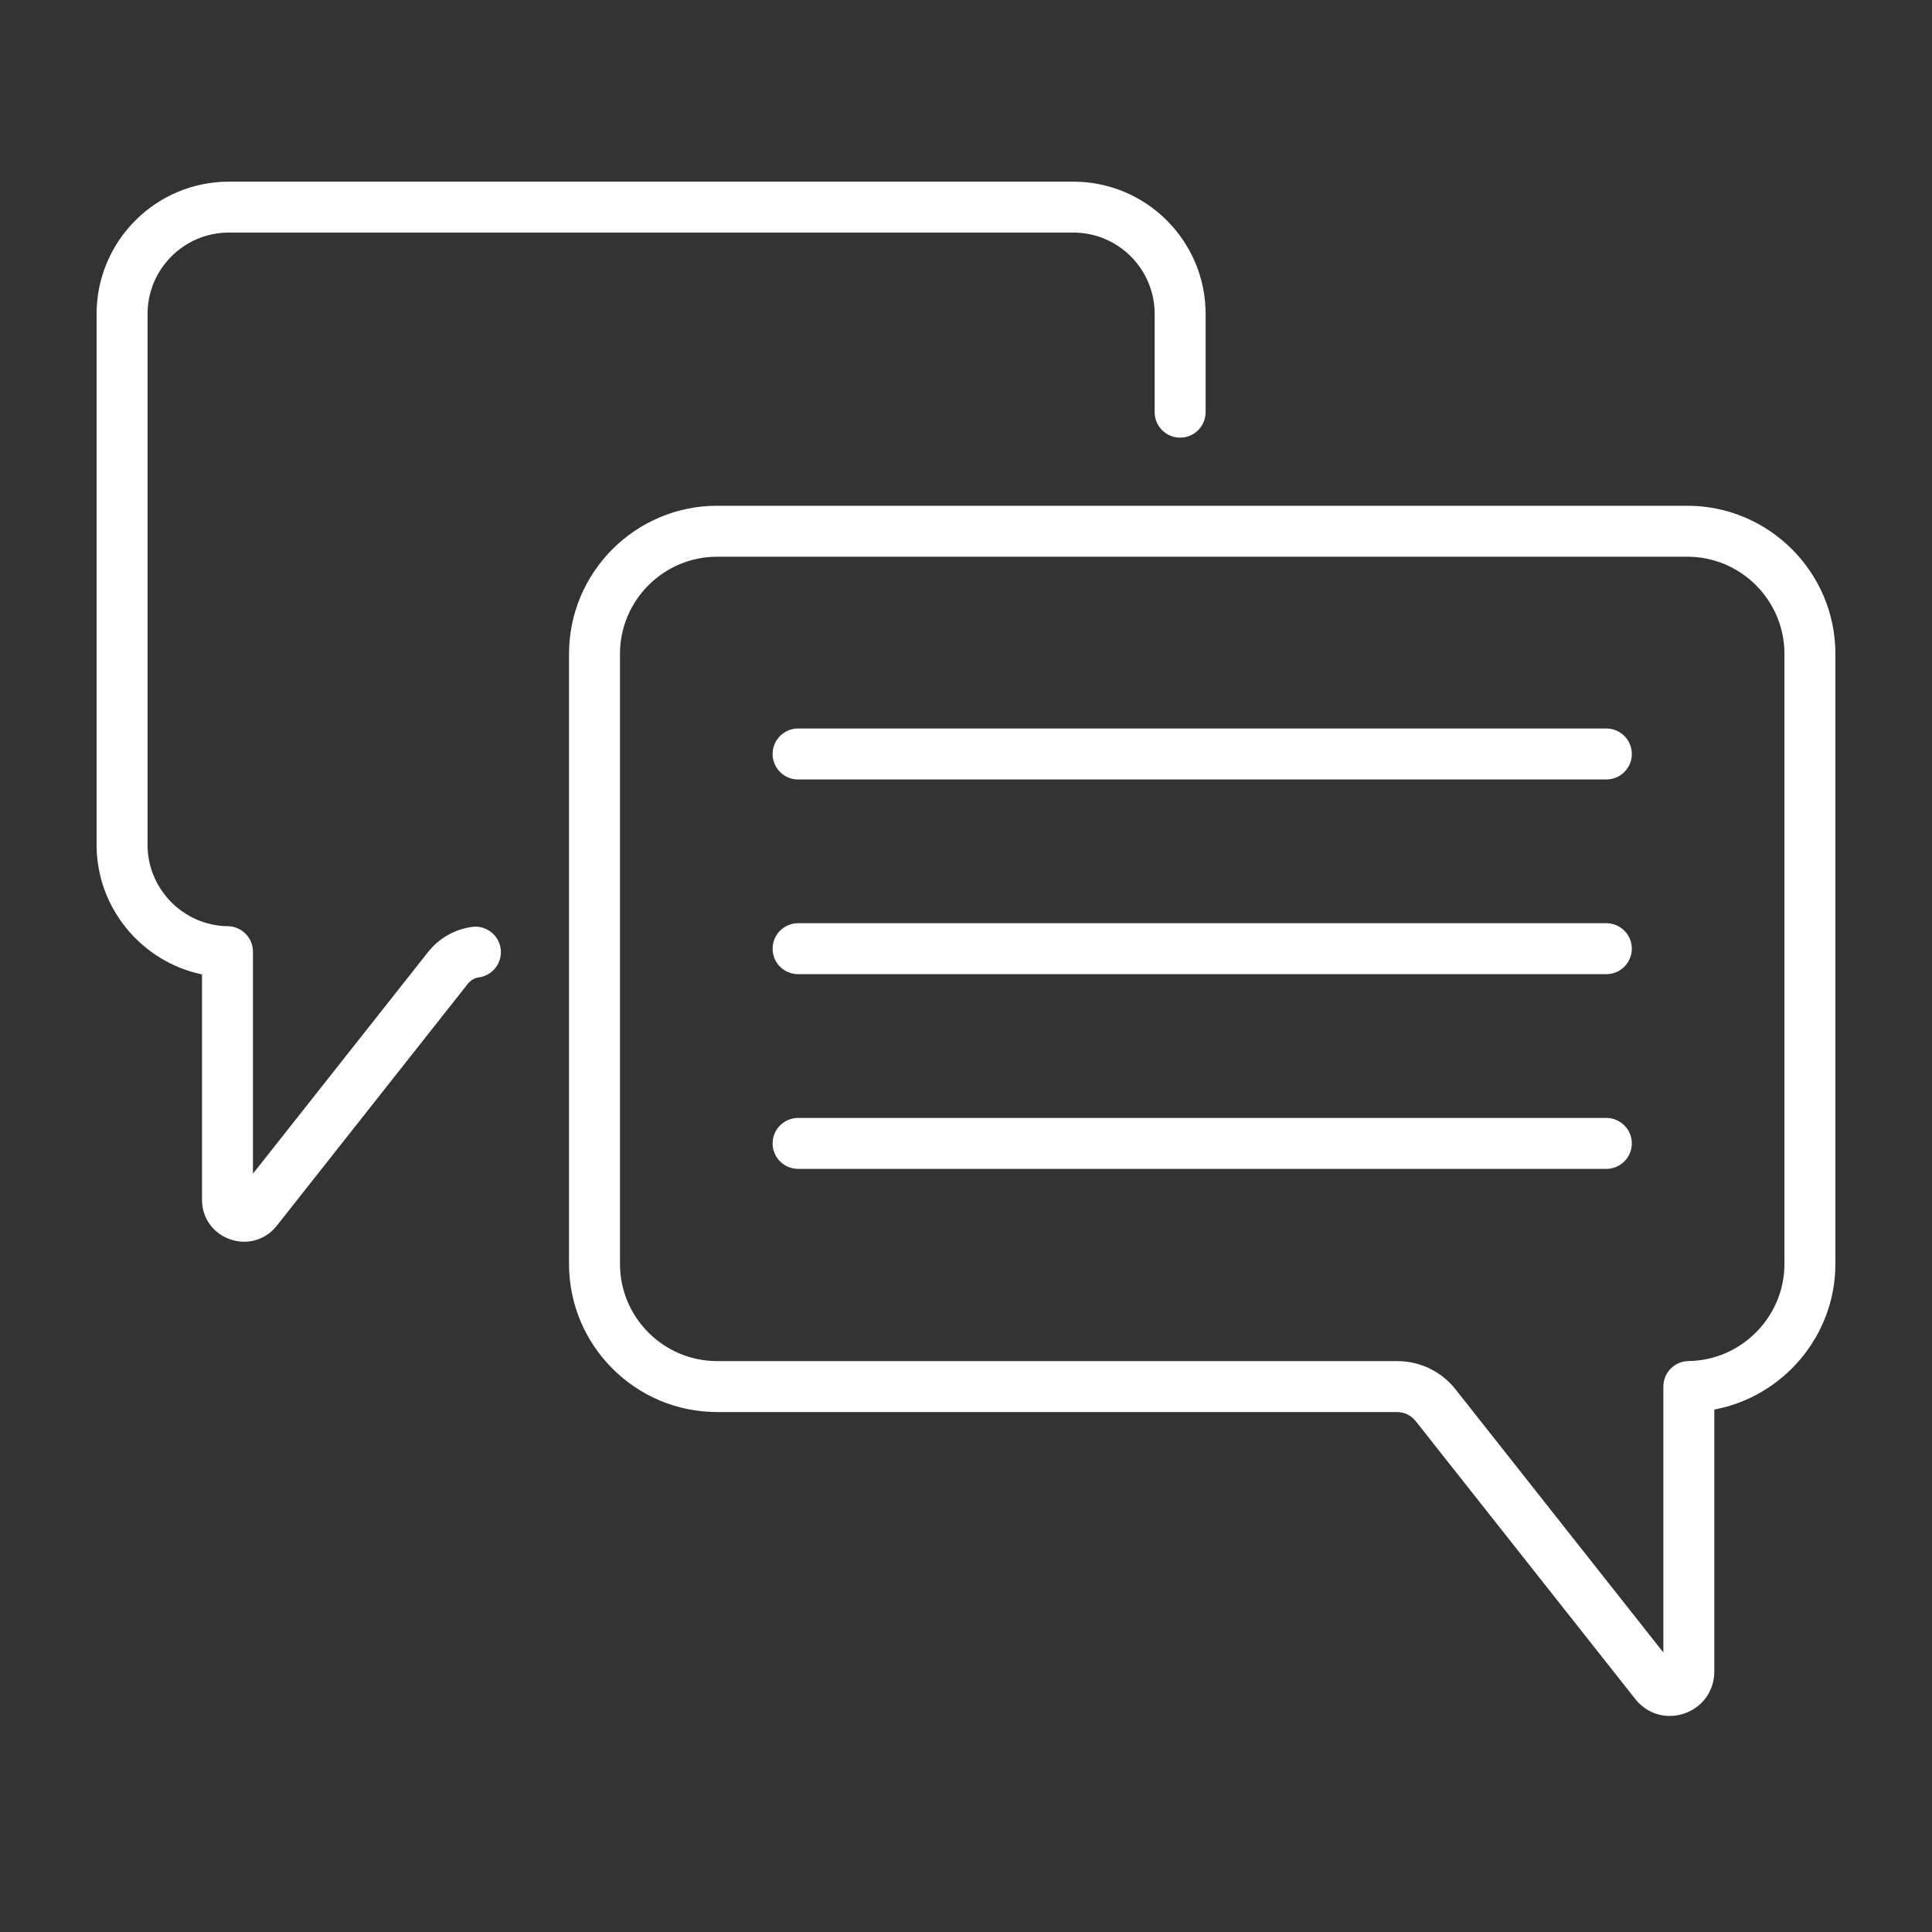 <svg width="40" height="40" viewBox="0 0 40 40" fill="none" xmlns="http://www.w3.org/2000/svg">
<rect x="0" y="0" width="40" height="40" fill="#333333" stroke="none"/>
<path d="M33.258 15.083H16.523C16.232 15.083 15.996 15.319 15.996 15.611C15.996 15.902 16.232 16.138 16.523 16.138H33.258C33.549 16.138 33.785 15.902 33.785 15.611C33.785 15.319 33.549 15.083 33.258 15.083Z" fill="white"/>
<path d="M33.258 19.114H16.523C16.232 19.114 15.996 19.351 15.996 19.642C15.996 19.933 16.232 20.169 16.523 20.169H33.258C33.549 20.169 33.785 19.933 33.785 19.642C33.785 19.351 33.549 19.114 33.258 19.114Z" fill="white"/>
<path d="M33.258 23.146H16.523C16.232 23.146 15.996 23.382 15.996 23.673C15.996 23.964 16.232 24.2 16.523 24.2H33.258C33.549 24.2 33.785 23.964 33.785 23.673C33.785 23.382 33.549 23.146 33.258 23.146Z" fill="white"/>
<path d="M34.933 10.471H14.848C13.157 10.471 11.781 11.847 11.781 13.539V26.168C11.781 27.859 13.157 29.235 14.848 29.235H28.926C29.076 29.235 29.216 29.303 29.309 29.421L33.856 35.176C34.035 35.403 34.296 35.527 34.57 35.527C34.672 35.527 34.775 35.51 34.877 35.474C35.251 35.344 35.493 35.004 35.493 34.607V29.183C36.915 28.917 38 27.66 38 26.168V13.538C38 11.847 36.624 10.471 34.933 10.471ZM36.945 26.168C36.945 27.263 36.054 28.166 34.959 28.179C34.67 28.183 34.438 28.418 34.438 28.707V34.213L30.137 28.767C29.843 28.394 29.401 28.18 28.926 28.18H14.848C13.739 28.18 12.836 27.277 12.836 26.168V13.538C12.836 12.429 13.739 11.526 14.848 11.526H34.933C36.043 11.526 36.945 12.429 36.945 13.538V26.168Z" fill="white"/>
<path d="M9.769 19.191C9.408 19.242 9.085 19.428 8.86 19.714L5.237 24.3V19.703C5.237 19.415 5.005 19.18 4.716 19.176C3.8 19.165 3.055 18.41 3.055 17.493V6.499C3.055 5.571 3.81 4.815 4.738 4.815H22.222C23.151 4.815 23.906 5.571 23.906 6.499V8.533C23.906 8.825 24.142 9.061 24.433 9.061C24.725 9.061 24.961 8.825 24.961 8.533V6.499C24.961 4.989 23.732 3.761 22.222 3.761H4.738C3.228 3.761 2 4.989 2 6.499V17.493C2 18.806 2.94 19.915 4.182 20.174V24.84C4.182 25.215 4.411 25.536 4.765 25.659C4.861 25.692 4.959 25.709 5.055 25.709C5.313 25.709 5.561 25.592 5.73 25.378L9.687 20.367C9.744 20.295 9.826 20.248 9.917 20.235C10.206 20.194 10.406 19.927 10.365 19.639C10.324 19.351 10.058 19.15 9.769 19.191V19.191Z" fill="white"/>
</svg>
